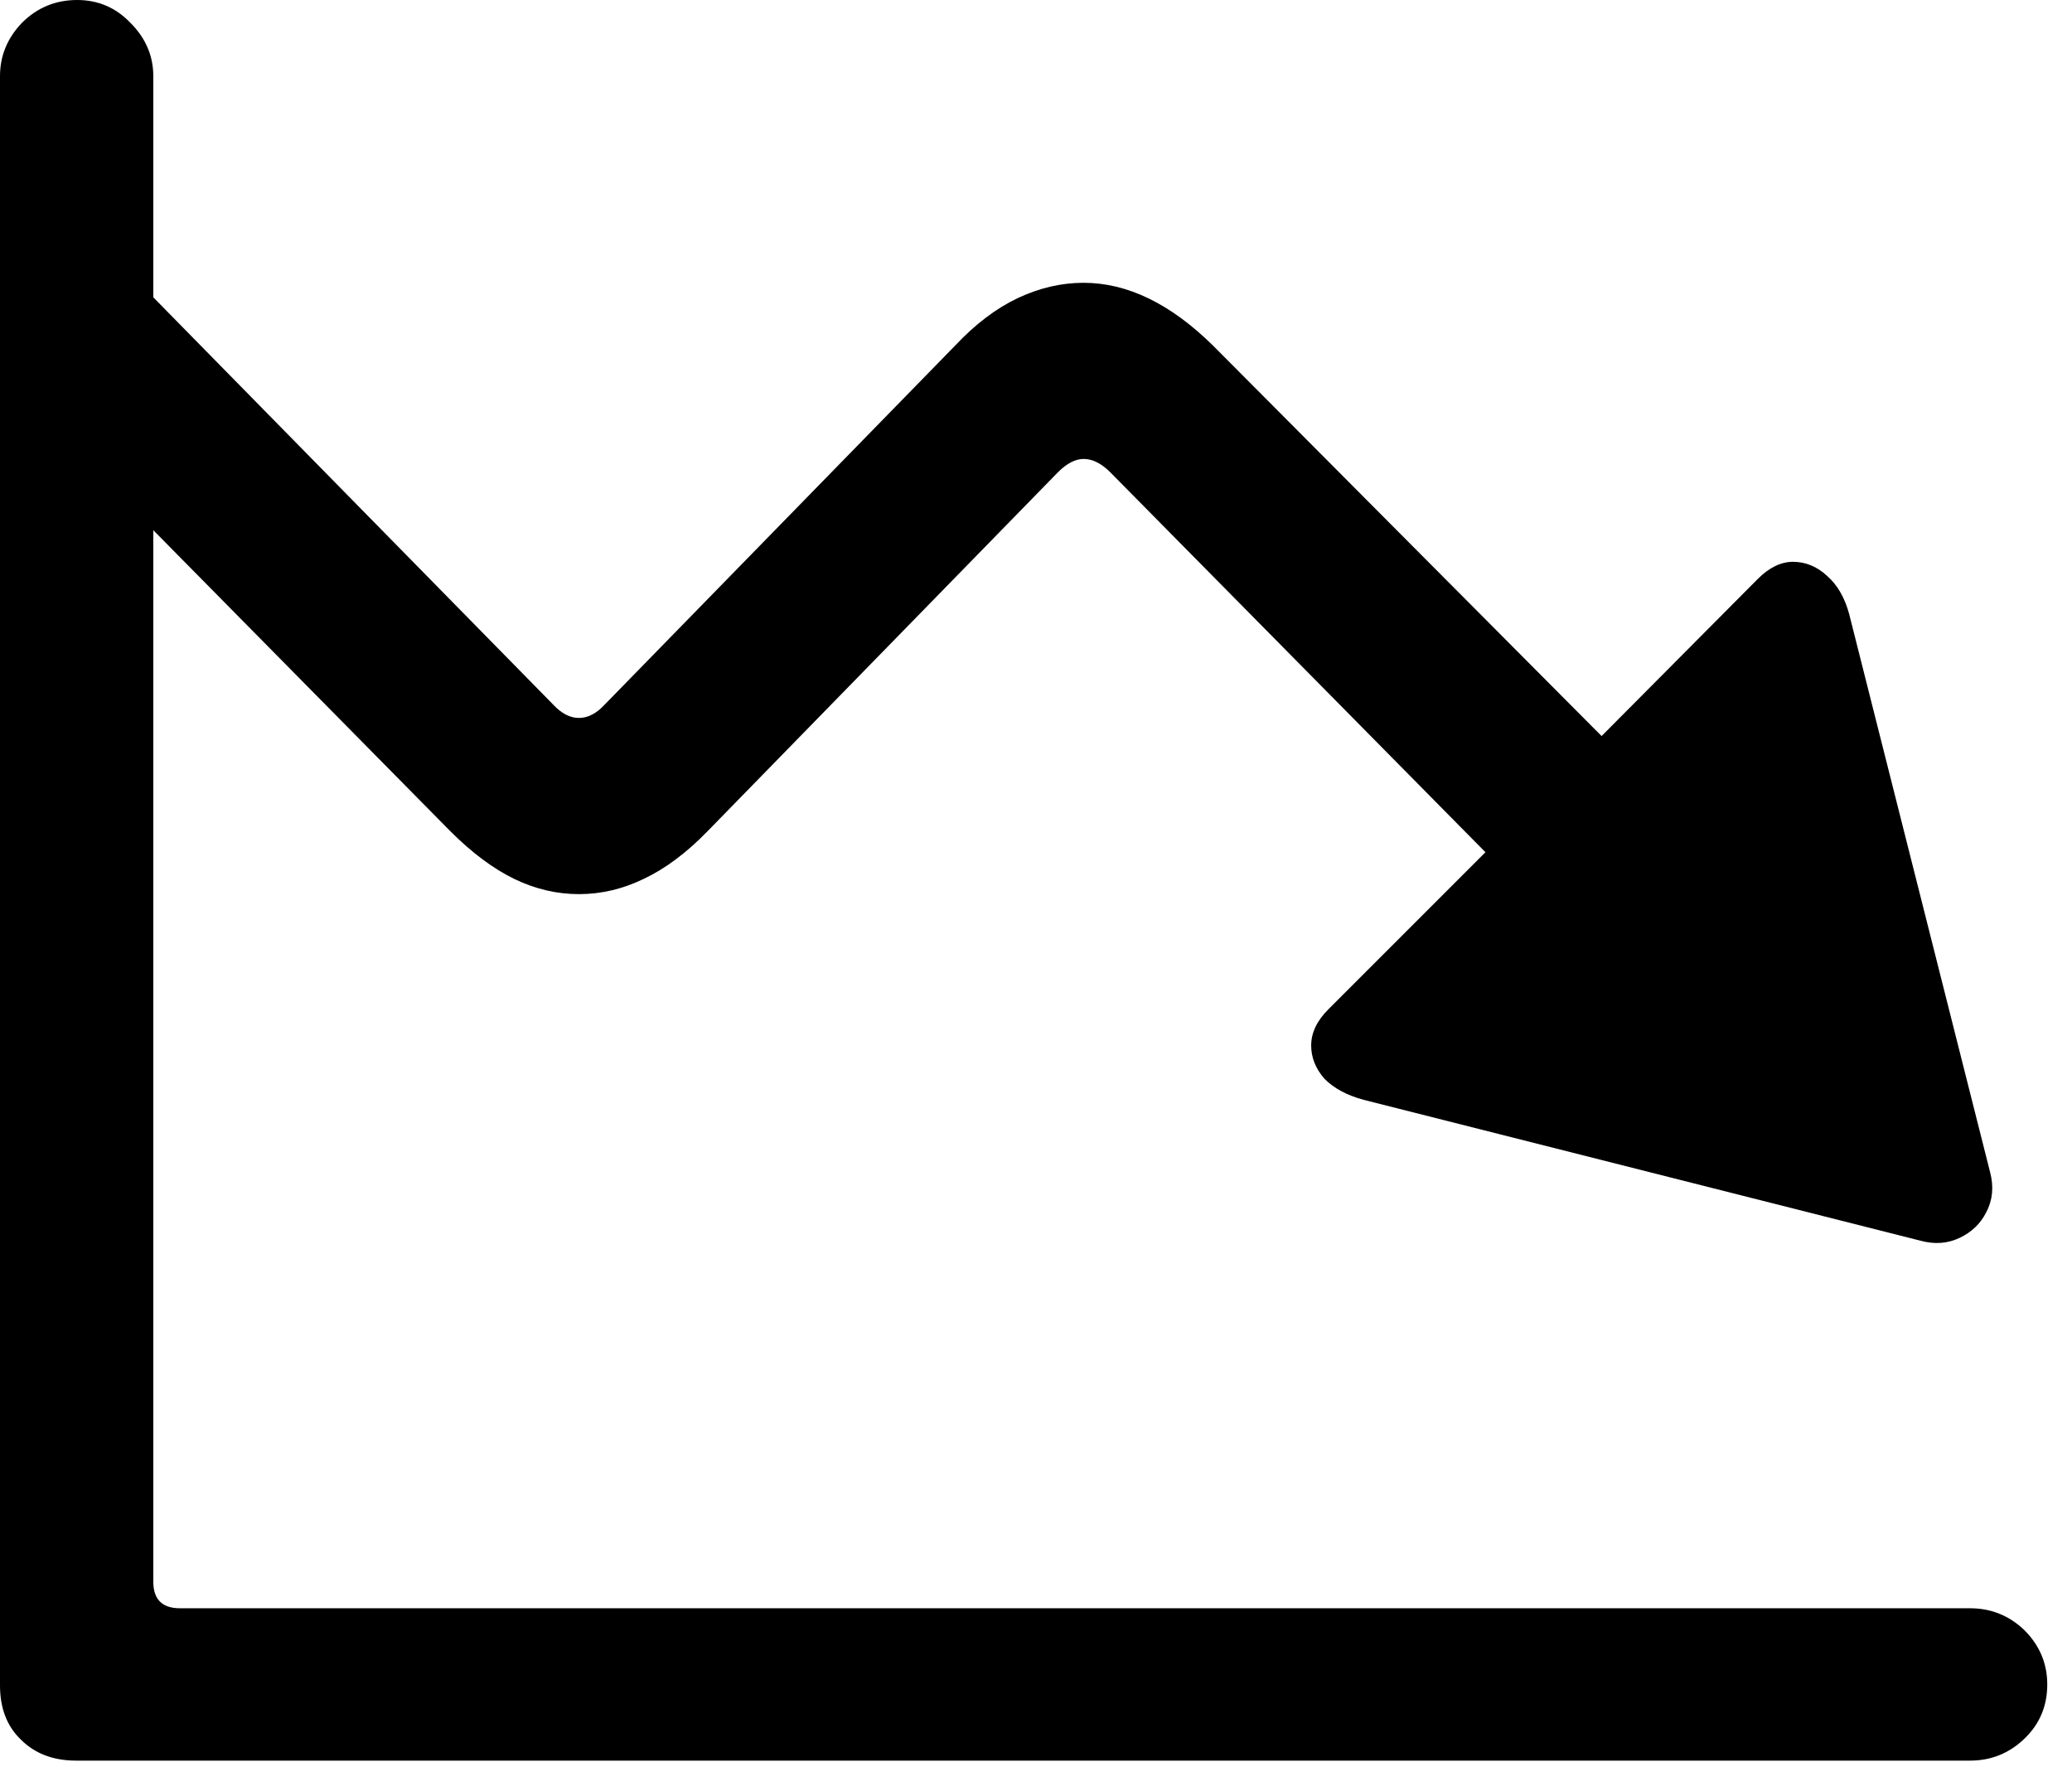 <?xml version="1.0" encoding="utf-8"?>
<svg xmlns="http://www.w3.org/2000/svg" fill="none" height="100%" overflow="visible" preserveAspectRatio="none" style="display: block;" viewBox="0 0 68 58" width="100%">
<path d="M0 55.312V2.5C0 1.833 0.24 1.25 0.719 0.75C1.219 0.25 1.823 0 2.531 0C3.219 0 3.802 0.25 4.281 0.75C4.781 1.25 5.031 1.833 5.031 2.5V51.906C5.031 52.49 5.323 52.781 5.906 52.781H64.656C65.344 52.781 65.938 53.021 66.438 53.5C66.938 54 67.188 54.594 67.188 55.281C67.188 55.99 66.938 56.583 66.438 57.062C65.938 57.542 65.344 57.781 64.656 57.781H2.5C1.75 57.781 1.146 57.552 0.688 57.094C0.229 56.656 0 56.062 0 55.312ZM4.625 9.344L18.156 23.125C18.427 23.417 18.708 23.562 19 23.562C19.292 23.562 19.573 23.417 19.844 23.125L31.344 11.344C32.01 10.635 32.698 10.115 33.406 9.781C34.115 9.448 34.833 9.281 35.562 9.281C37 9.281 38.417 9.969 39.812 11.344L52.562 24.156L57.688 19C58.062 18.625 58.448 18.438 58.844 18.438C59.26 18.438 59.635 18.594 59.969 18.906C60.302 19.198 60.542 19.615 60.688 20.156L65.312 38.469C65.438 38.948 65.396 39.385 65.188 39.781C65 40.156 64.708 40.438 64.312 40.625C63.917 40.812 63.49 40.844 63.031 40.719L44.75 36.094C44.208 35.948 43.781 35.719 43.469 35.406C43.177 35.073 43.031 34.708 43.031 34.312C43.031 33.896 43.219 33.5 43.594 33.125L48.75 27.969L36.438 15.5C36.146 15.208 35.854 15.062 35.562 15.062C35.292 15.062 35.01 15.208 34.719 15.5L23.219 27.281C22.531 27.99 21.833 28.51 21.125 28.844C20.438 29.177 19.729 29.344 19 29.344C18.271 29.344 17.562 29.177 16.875 28.844C16.188 28.51 15.49 27.99 14.781 27.281L0.812 13.125L4.625 9.344Z" fill="#007AFF" id="" style="fill:#007AFF;fill:color(display-p3 0 0.478 1);fill-opacity:1;"/>
</svg>